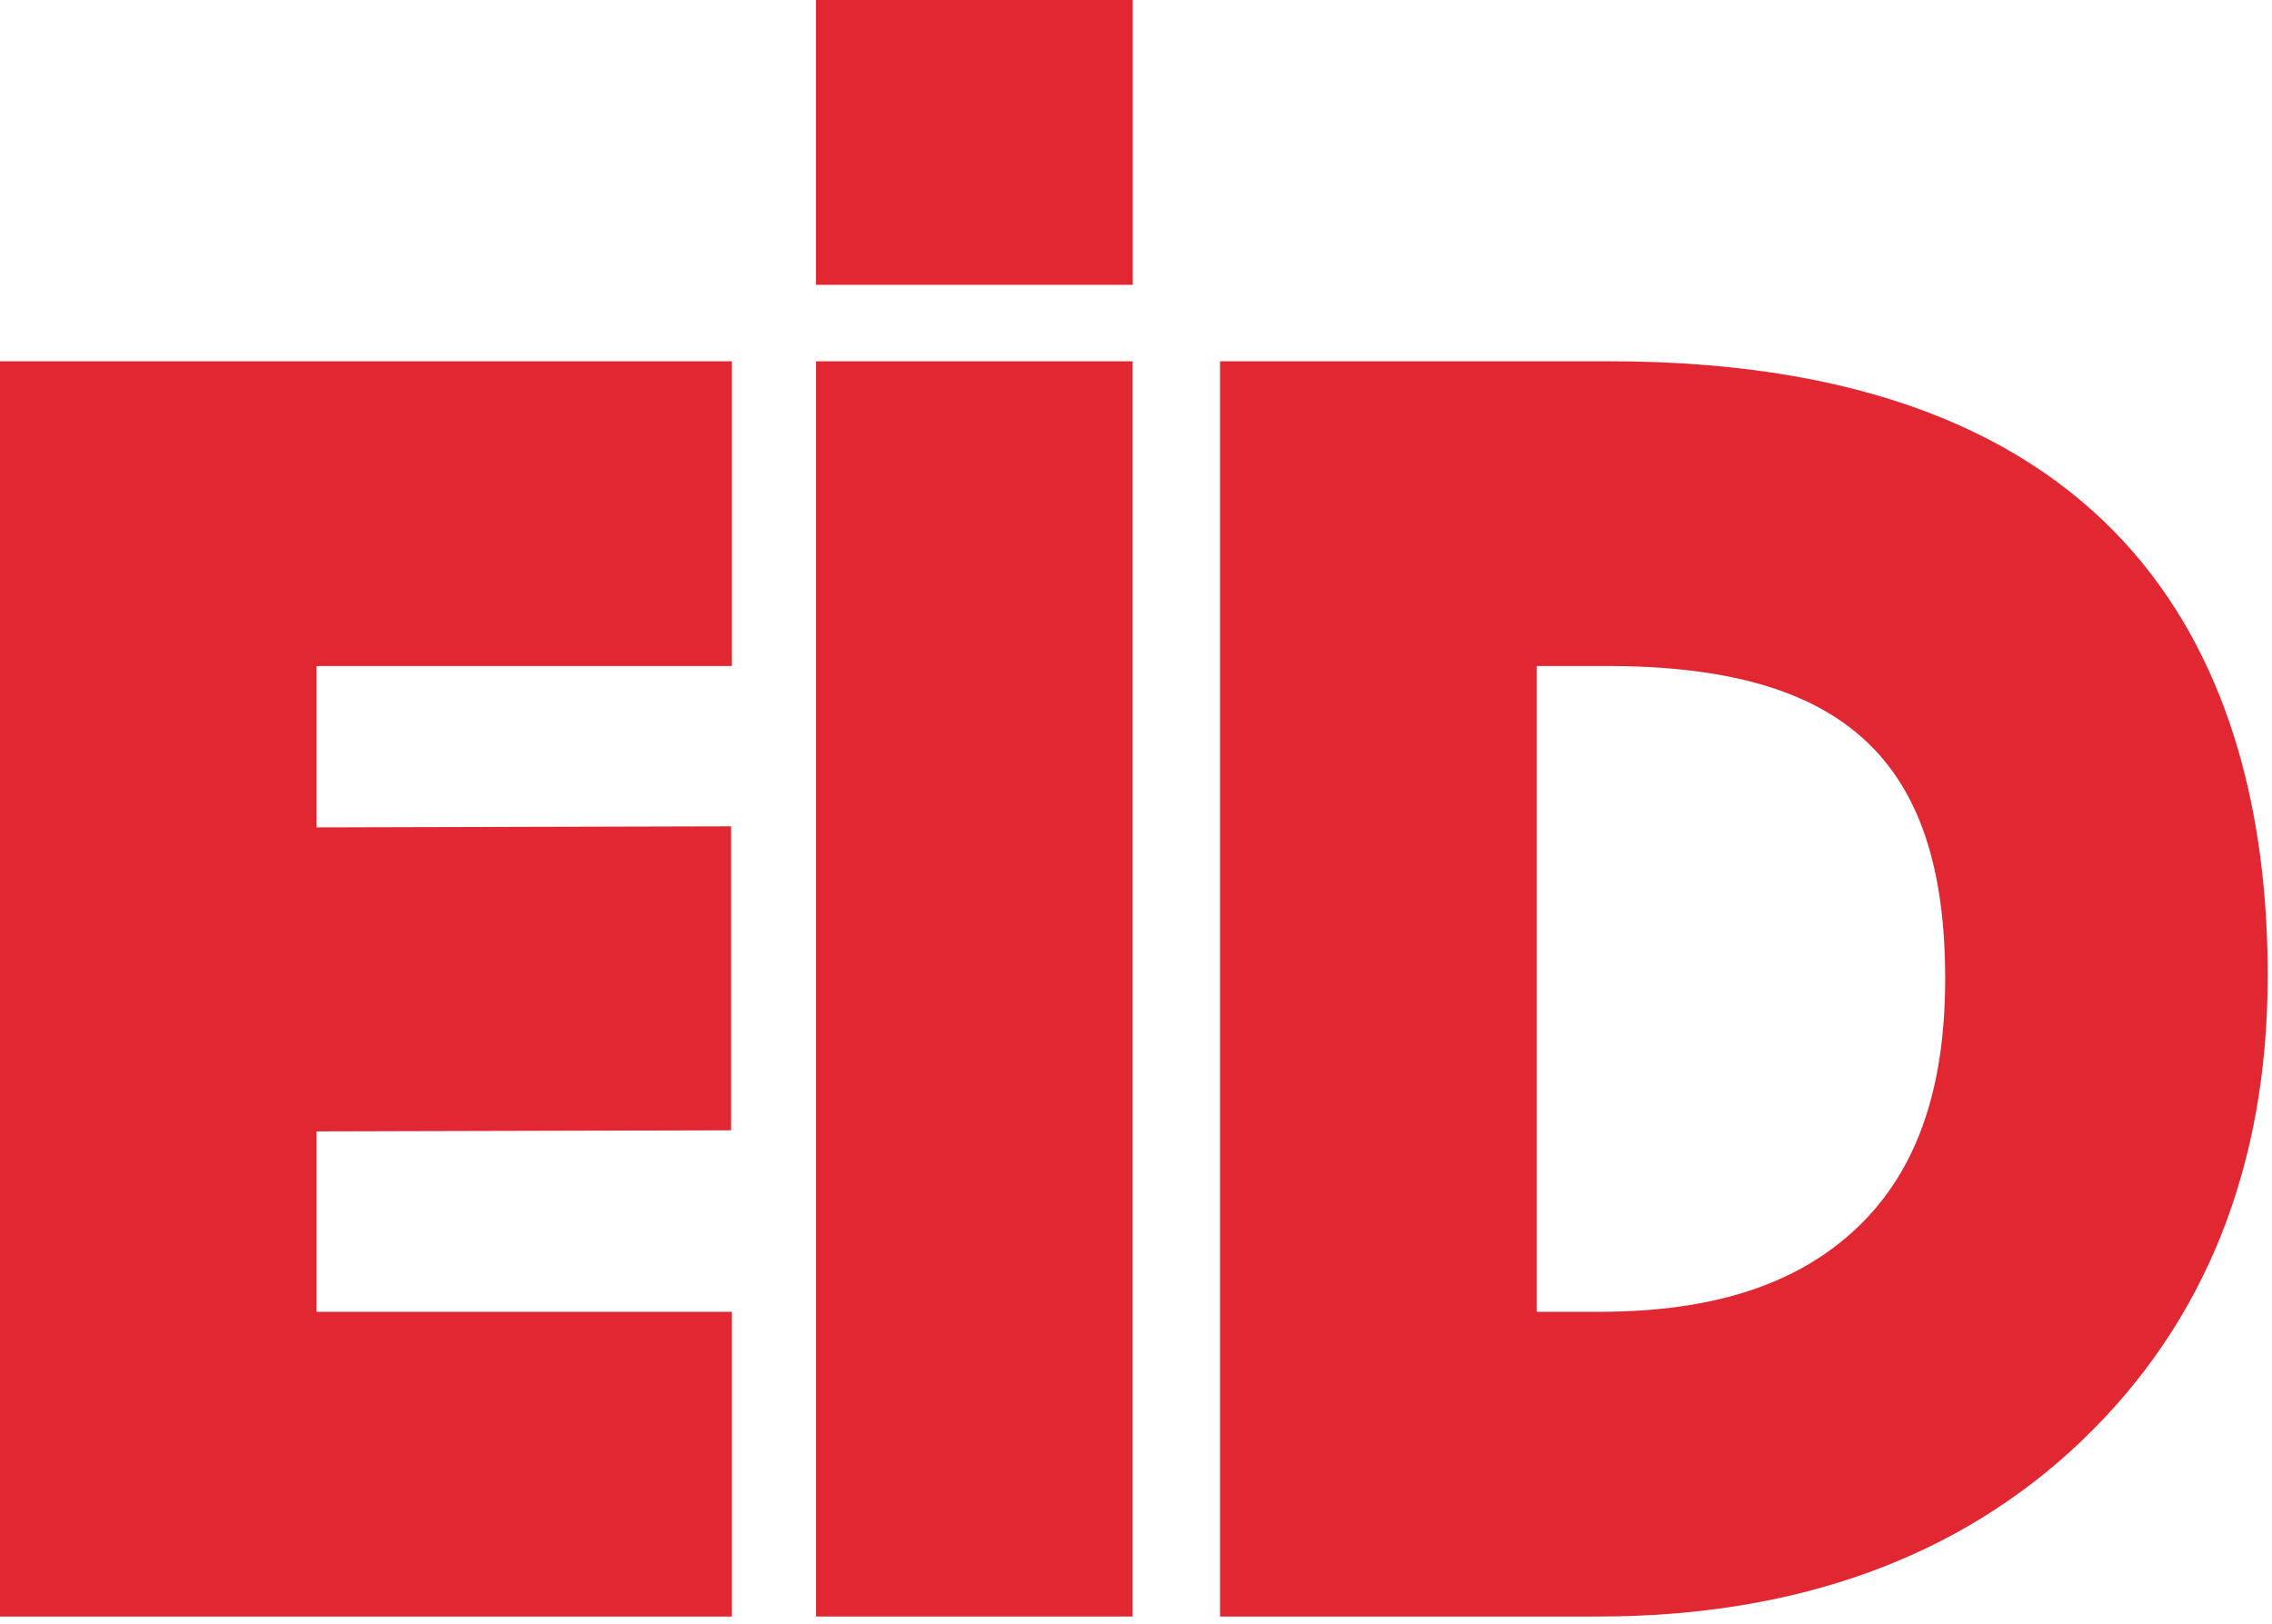 <svg clip-rule="evenodd" fill-rule="evenodd" stroke-linejoin="round" stroke-miterlimit="2" viewBox="0 0 284 203" xmlns="http://www.w3.org/2000/svg"><g fill="#e12731"><path d="m79.473 190.067h-67.472l.001-132.905h67.471v14.088h-51.901v44.209l51.814-.134v13.996l-51.814.133v46.525h51.901z" fill-rule="nonzero"/><path d="m91.475 202.068h-91.475v-156.907h91.475v38.09h-51.901v20.175l51.814-.134v37.998l-51.814.134v22.554h51.901z" fill-rule="nonzero"/><path d="m114.009 57.162h15.571v132.905h-15.571z"/><path d="m102.008 45.161h39.573v156.907h-39.573z"/><path d="m180.078 71.25v104.729h19.835c17.423 0 30.985-4.664 40.687-13.994 9.699-9.329 14.551-22.552 14.551-39.667 0-34.045-18.105-51.068-54.31-51.068zm-15.569 118.817v-132.904h36.701c46.835 0 70.253 21.595 70.253 64.784 0 20.514-6.504 36.996-19.51 49.446-13.007 12.45-30.415 18.674-52.226 18.674z" fill-rule="nonzero"/><path d="m192.08 163.978h7.833c14.333 0 24.92-3.481 32.368-10.644 7.314-7.034 10.868-17.18 10.868-31.017 0-27.382-12.653-39.066-42.308-39.066h-8.761zm7.647 38.09h-47.22v-156.907h48.703c67.983 0 82.255 41.756 82.255 76.785 0 23.818-7.81 43.371-23.212 58.115-15.256 14.603-35.619 22.007-60.526 22.007" fill-rule="nonzero"/><path d="m101.993 0h39.604v35.604h-39.604z"/></g></svg>